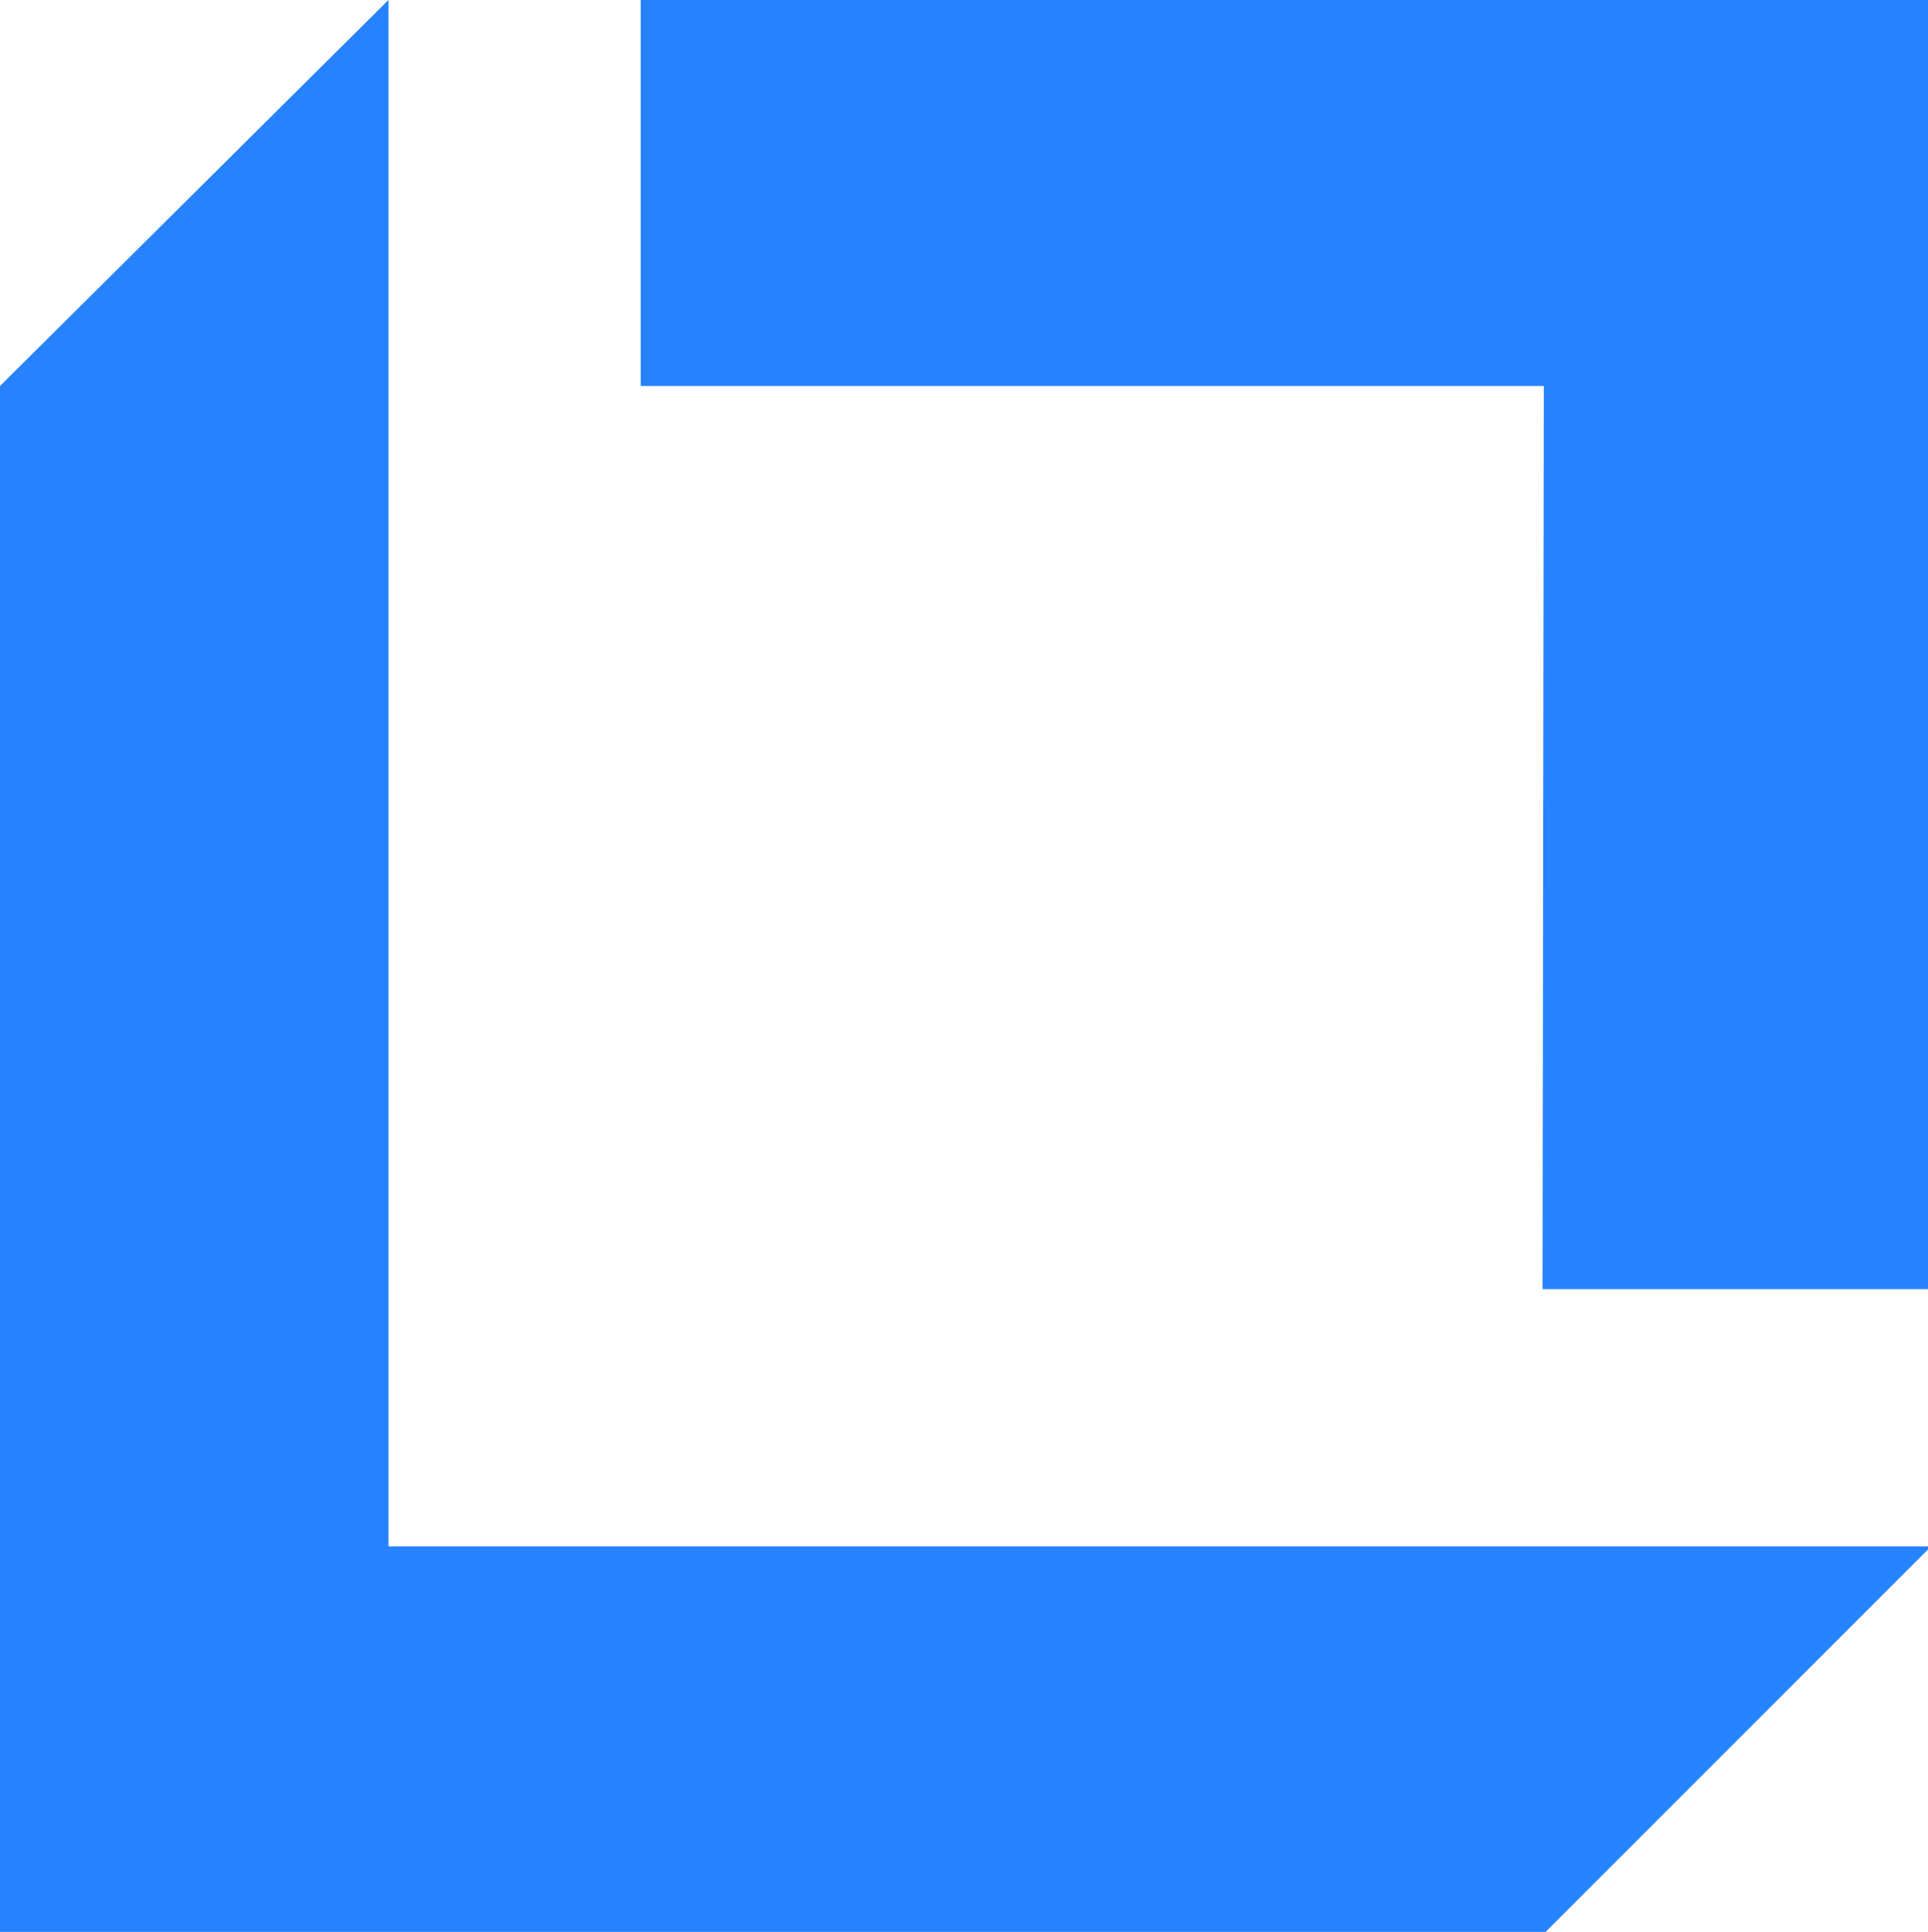 <svg viewBox="0 0 40.508 40.587" version="1.1" id="svg5" xmlns="http://www.w3.org/2000/svg"><g id="layer1" transform="translate(-16.924,-89.593)"><g id="g24" transform="matrix(0.265,0,0,0.265,16.924,89.593)"><path class="st0" d="m 50.8,0 v 30.6 h 71.6 l -0.1,71.6 h 30.8 V 0 Z" id="path11"/><path class="st0" d="m 30.8,0 v 122.6 h 122.3 l -30.8,30.8 H 0 V 30.6 Z" id="path13"/></g></g><style id="style9">.st0{fill:#2682FD}</style></svg>